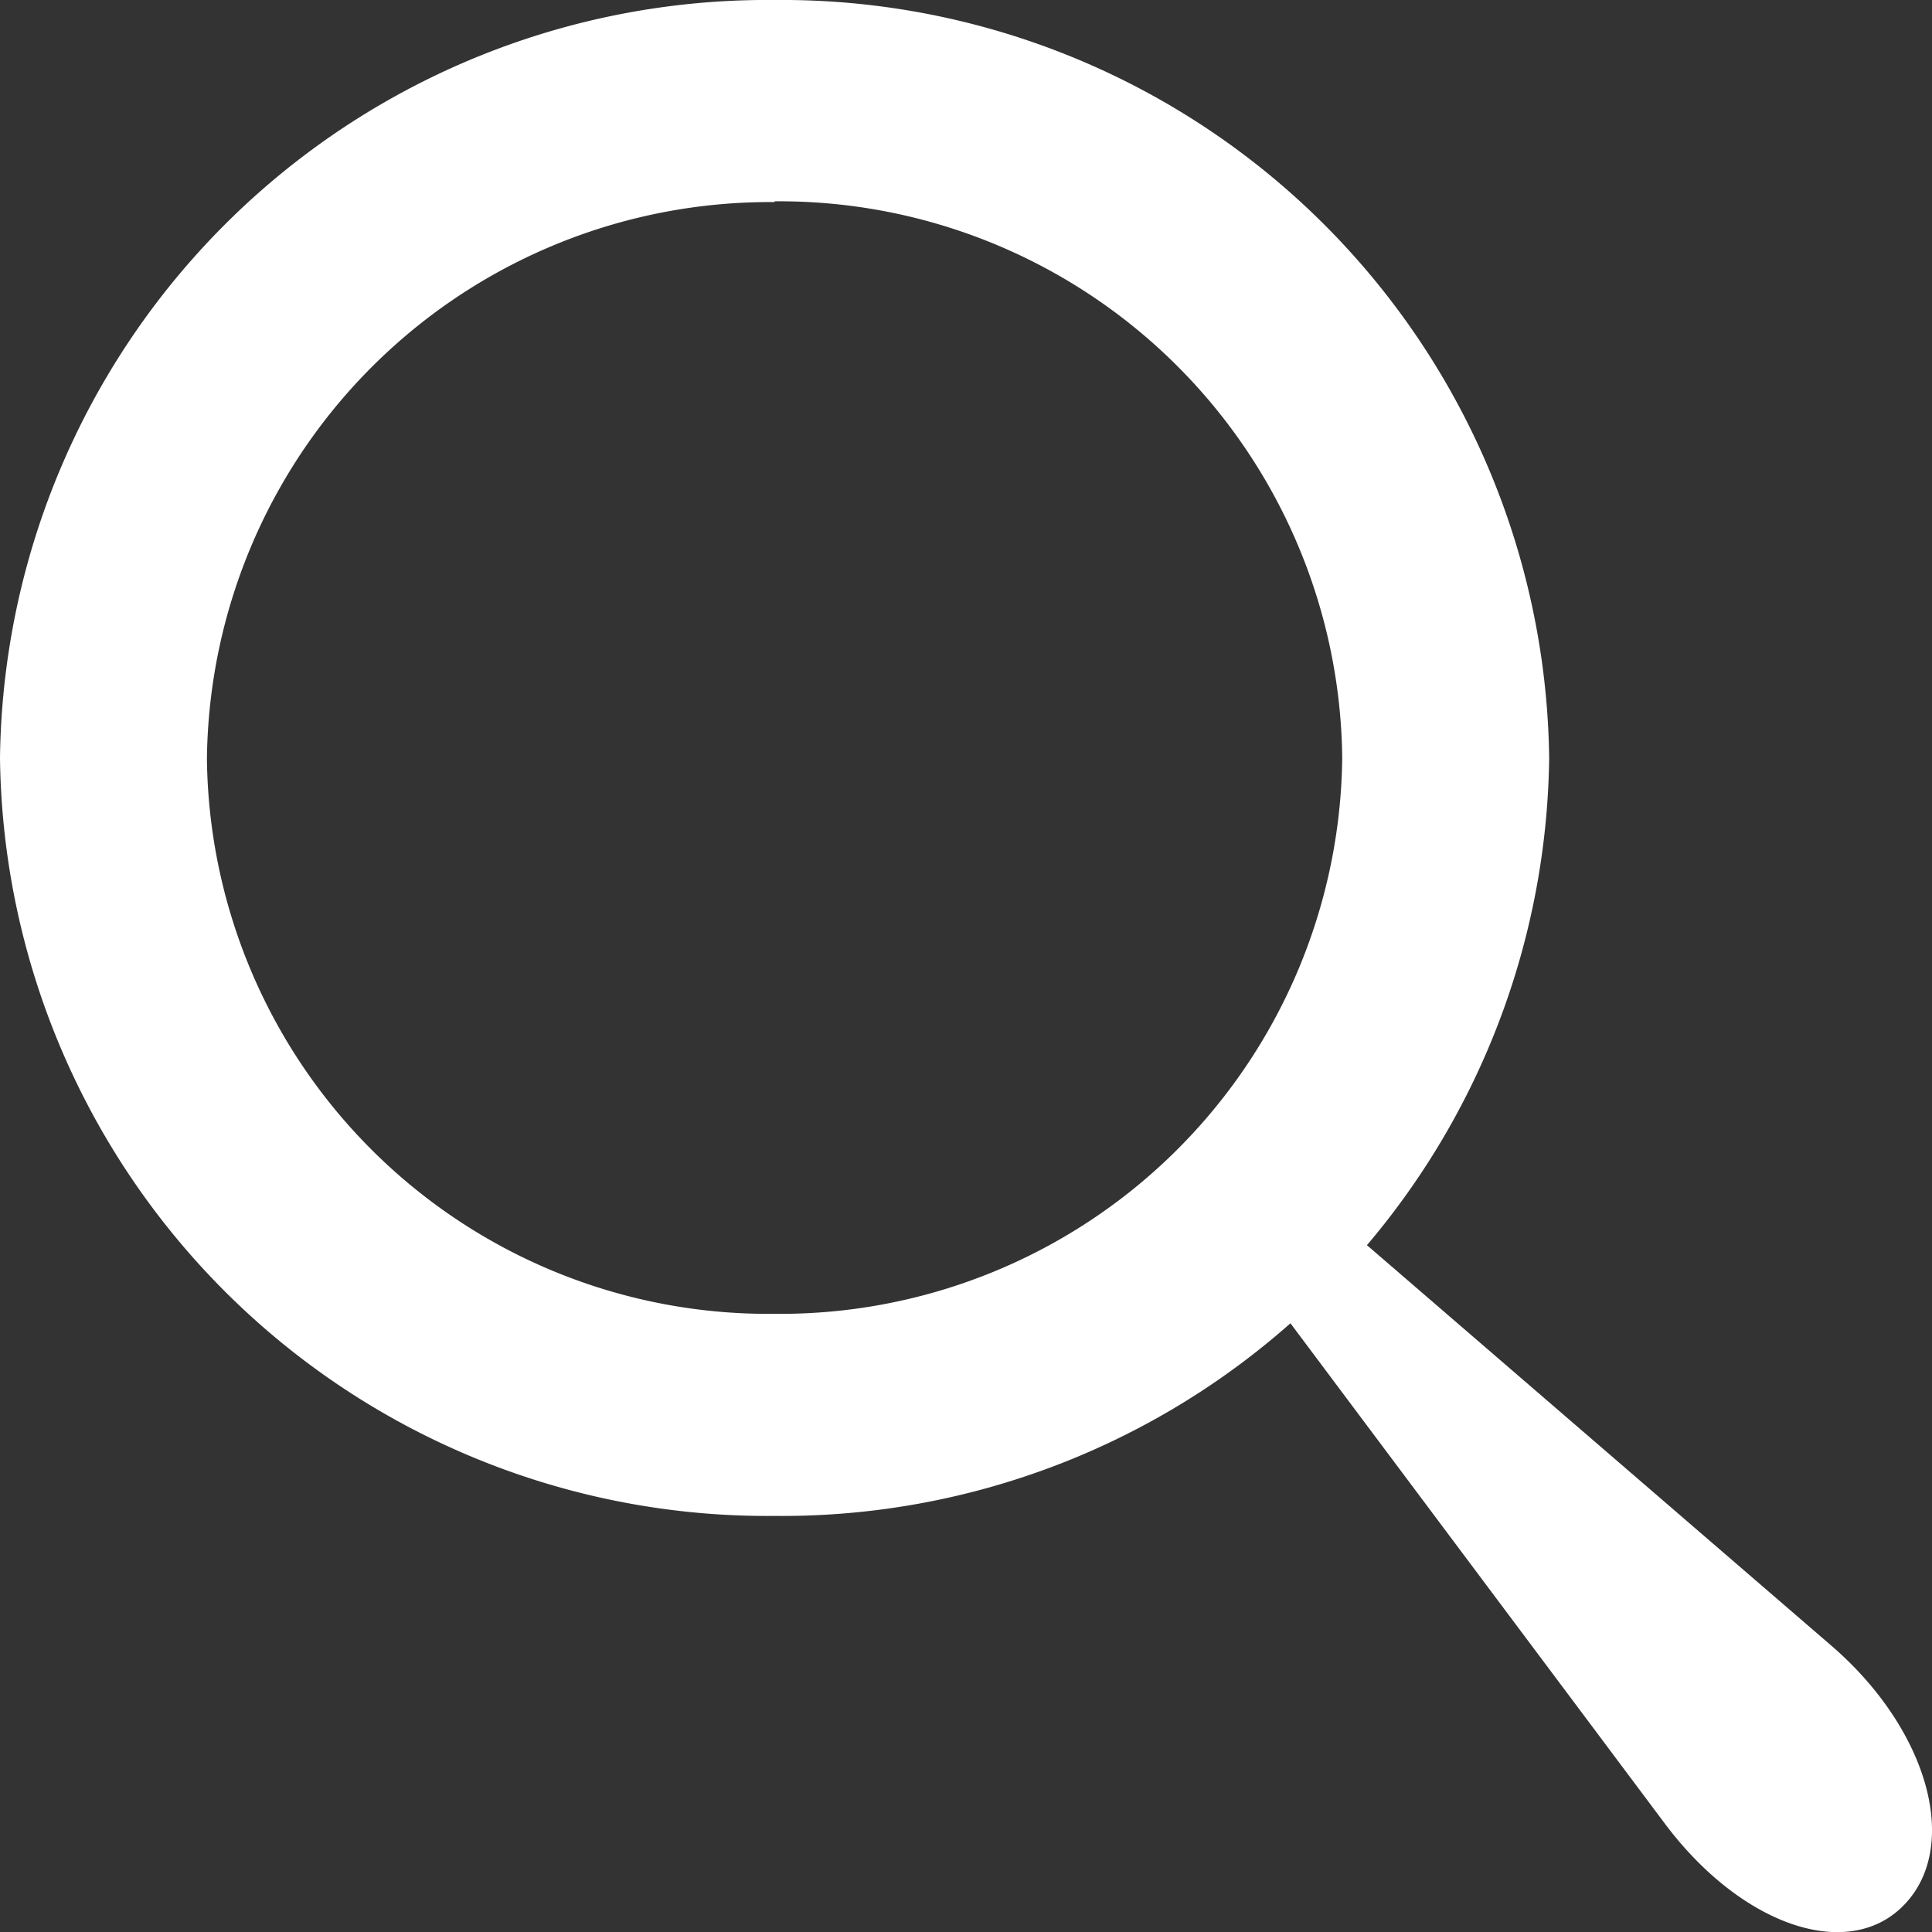 <svg id="noun-search-1868248" xmlns="http://www.w3.org/2000/svg" width="19.999" height="20" viewBox="0 0 19.999 20">
  <rect x="0" y="0" width="19.999" height="20" fill="#333333" stroke="none"/>
  <path id="Path_10044" data-name="Path 10044" d="M8.018,15.692A7.943,7.943,0,0,1,0,7.846,7.943,7.943,0,0,1,8.018,0a7.944,7.944,0,0,1,8.018,7.846A7.942,7.942,0,0,1,8.018,15.692Zm0-13.6A5.828,5.828,0,0,0,2.142,7.856,5.811,5.811,0,0,0,8.018,13.6a5.819,5.819,0,0,0,5.876-5.754A5.826,5.826,0,0,0,8.018,2.084Z" fill="#fff"/>
  <path id="Path_10045" data-name="Path 10045" d="M69.844,66.826,64.526,62.24a3,3,0,0,1-.916.4l4.514,6.032c.8,1.066,1.918,1.438,2.488.824S70.838,67.682,69.844,66.826Z" transform="translate(-50.888 -49.792)" fill="#fff"/>
</svg>

